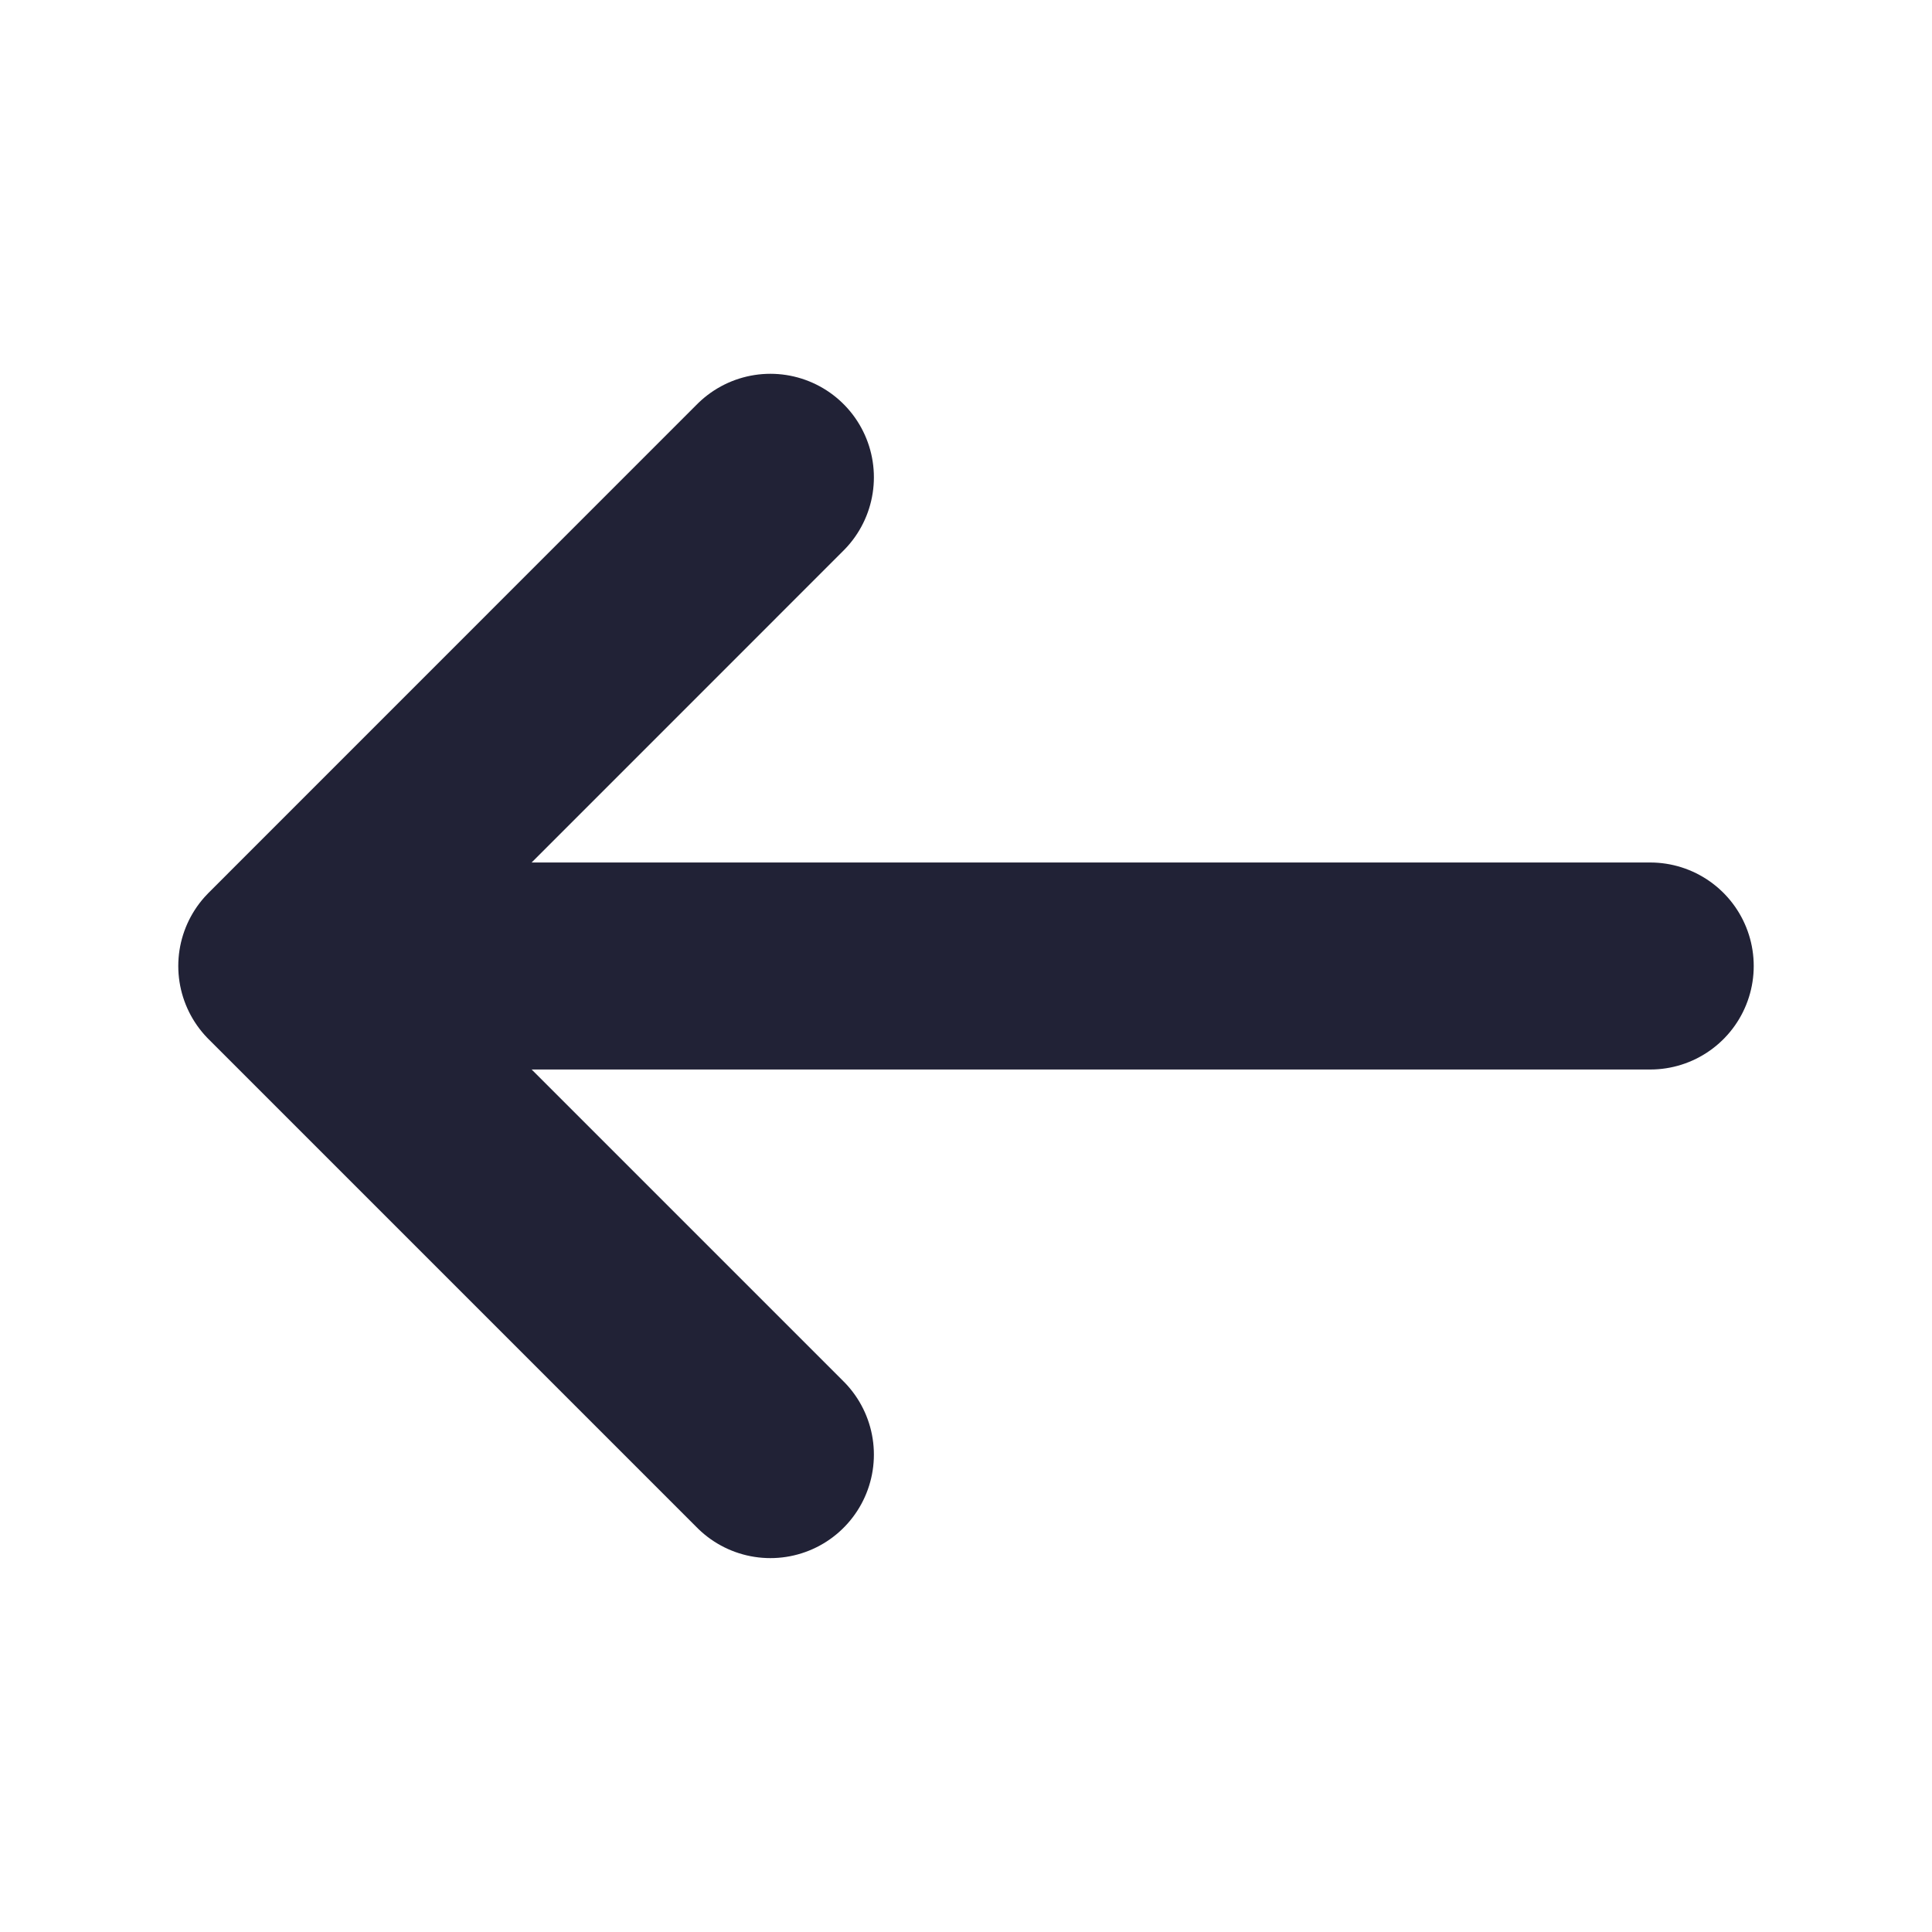 <svg width="20" height="20" viewBox="0 0 20 20" fill="none" xmlns="http://www.w3.org/2000/svg">
<path d="M7.975 15.058L2.917 10L7.975 4.941" stroke="#212236" stroke-width="2.143" stroke-miterlimit="10" stroke-linecap="round" stroke-linejoin="round"/>
<path d="M17.083 10H3.058" stroke="#212236" stroke-width="2.143" stroke-miterlimit="10" stroke-linecap="round" stroke-linejoin="round"/>
</svg>
